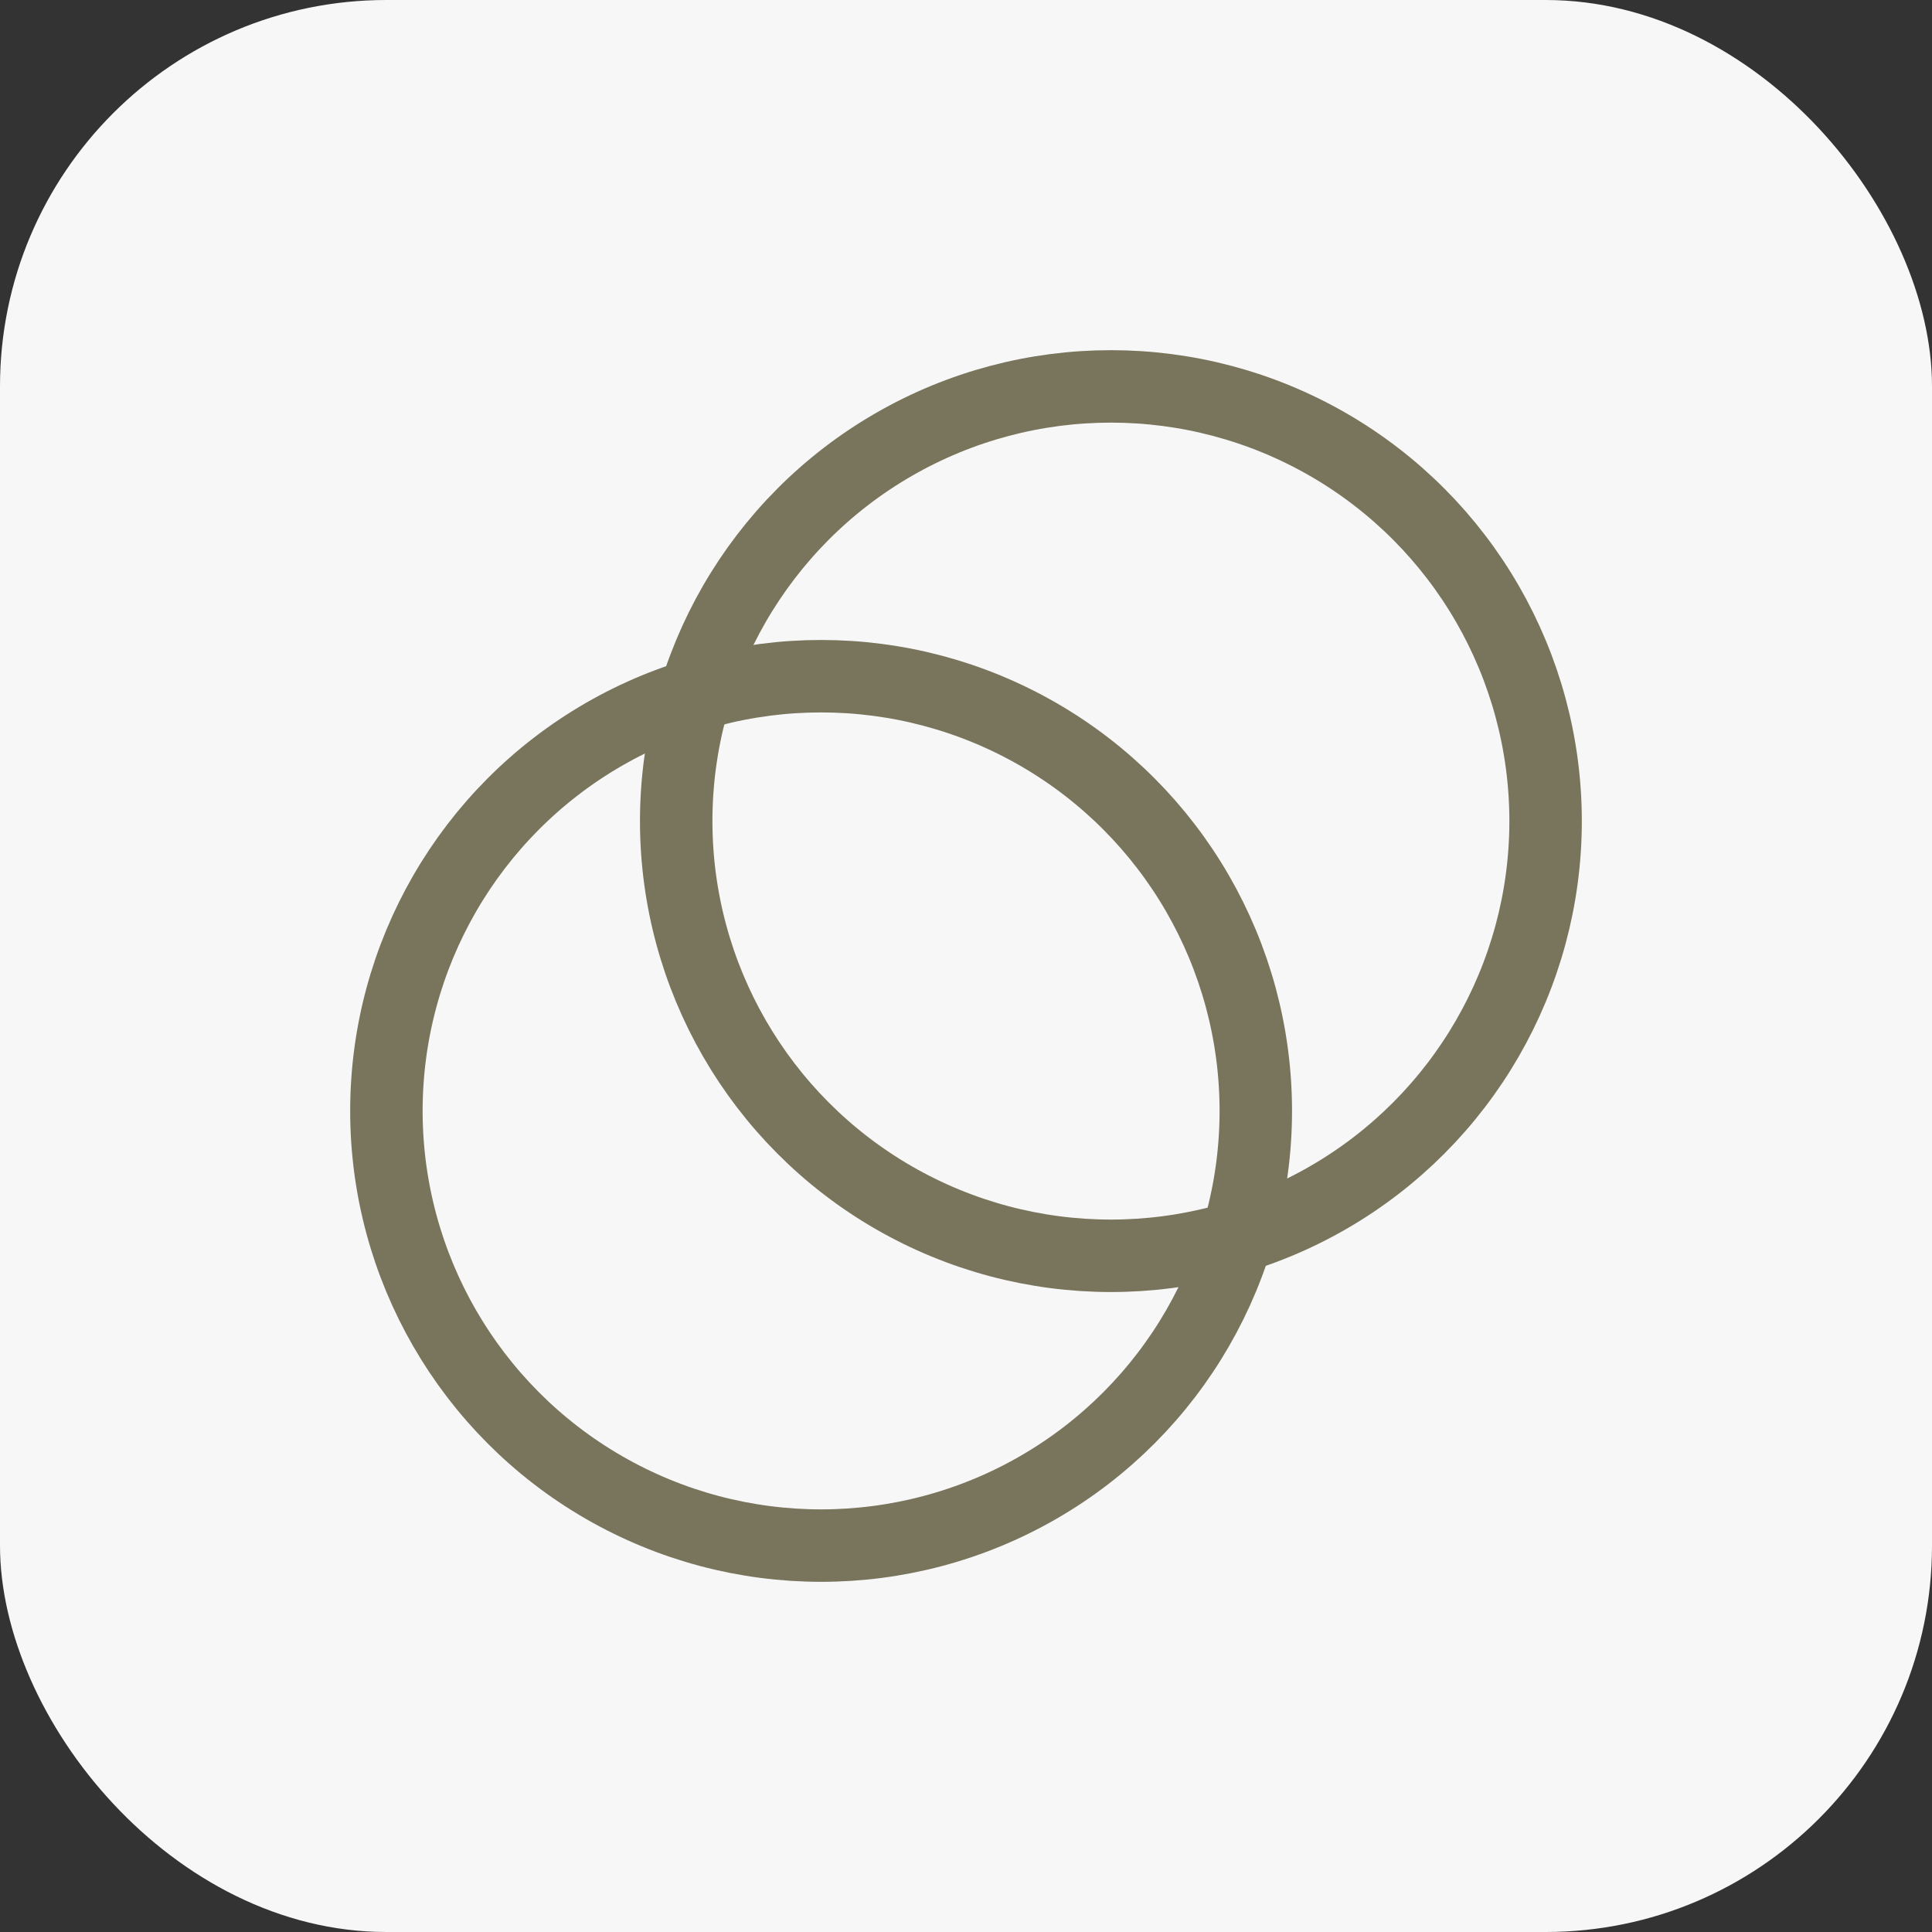 <svg xmlns="http://www.w3.org/2000/svg" width="40" height="40" fill="none"><rect width="100%" height="100%" fill="#333333" stroke="none"/><rect width="40" height="40" fill="#F7F7F7" rx="8"/><circle cx="17" cy="23" r="9" stroke="#79745C" stroke-width="1.5"/><circle cx="23" cy="17" r="9" stroke="#79745C" stroke-width="1.5"/></svg>